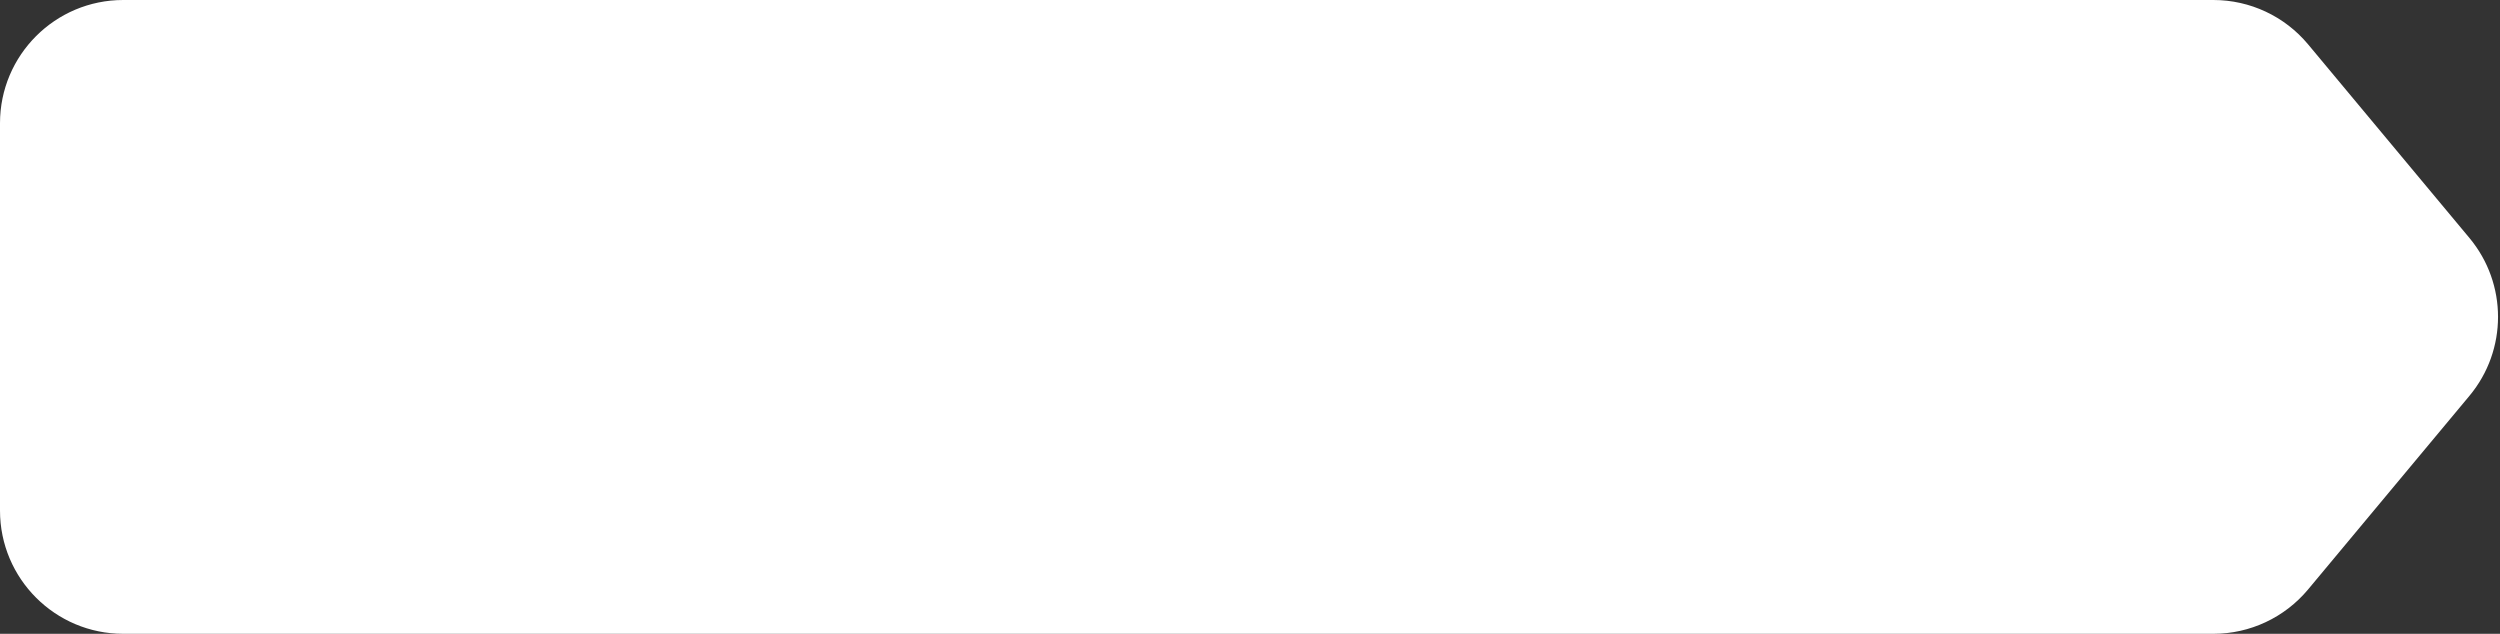 <?xml version="1.0" encoding="UTF-8"?> <svg xmlns="http://www.w3.org/2000/svg" width="142" height="36" viewBox="0 0 142 36" fill="none"><rect x="0" y="0" width="142" height="36" fill="#333333" stroke="none"/> <path d="M0 7C0 3.134 3.134 0 7 0H125.721C127.799 0 129.769 0.923 131.099 2.519L140.266 13.519C142.429 16.115 142.429 19.885 140.266 22.481L131.099 33.481C129.769 35.077 127.799 36 125.721 36H7C3.134 36 0 32.866 0 29V7Z" fill="white"></path> </svg> 